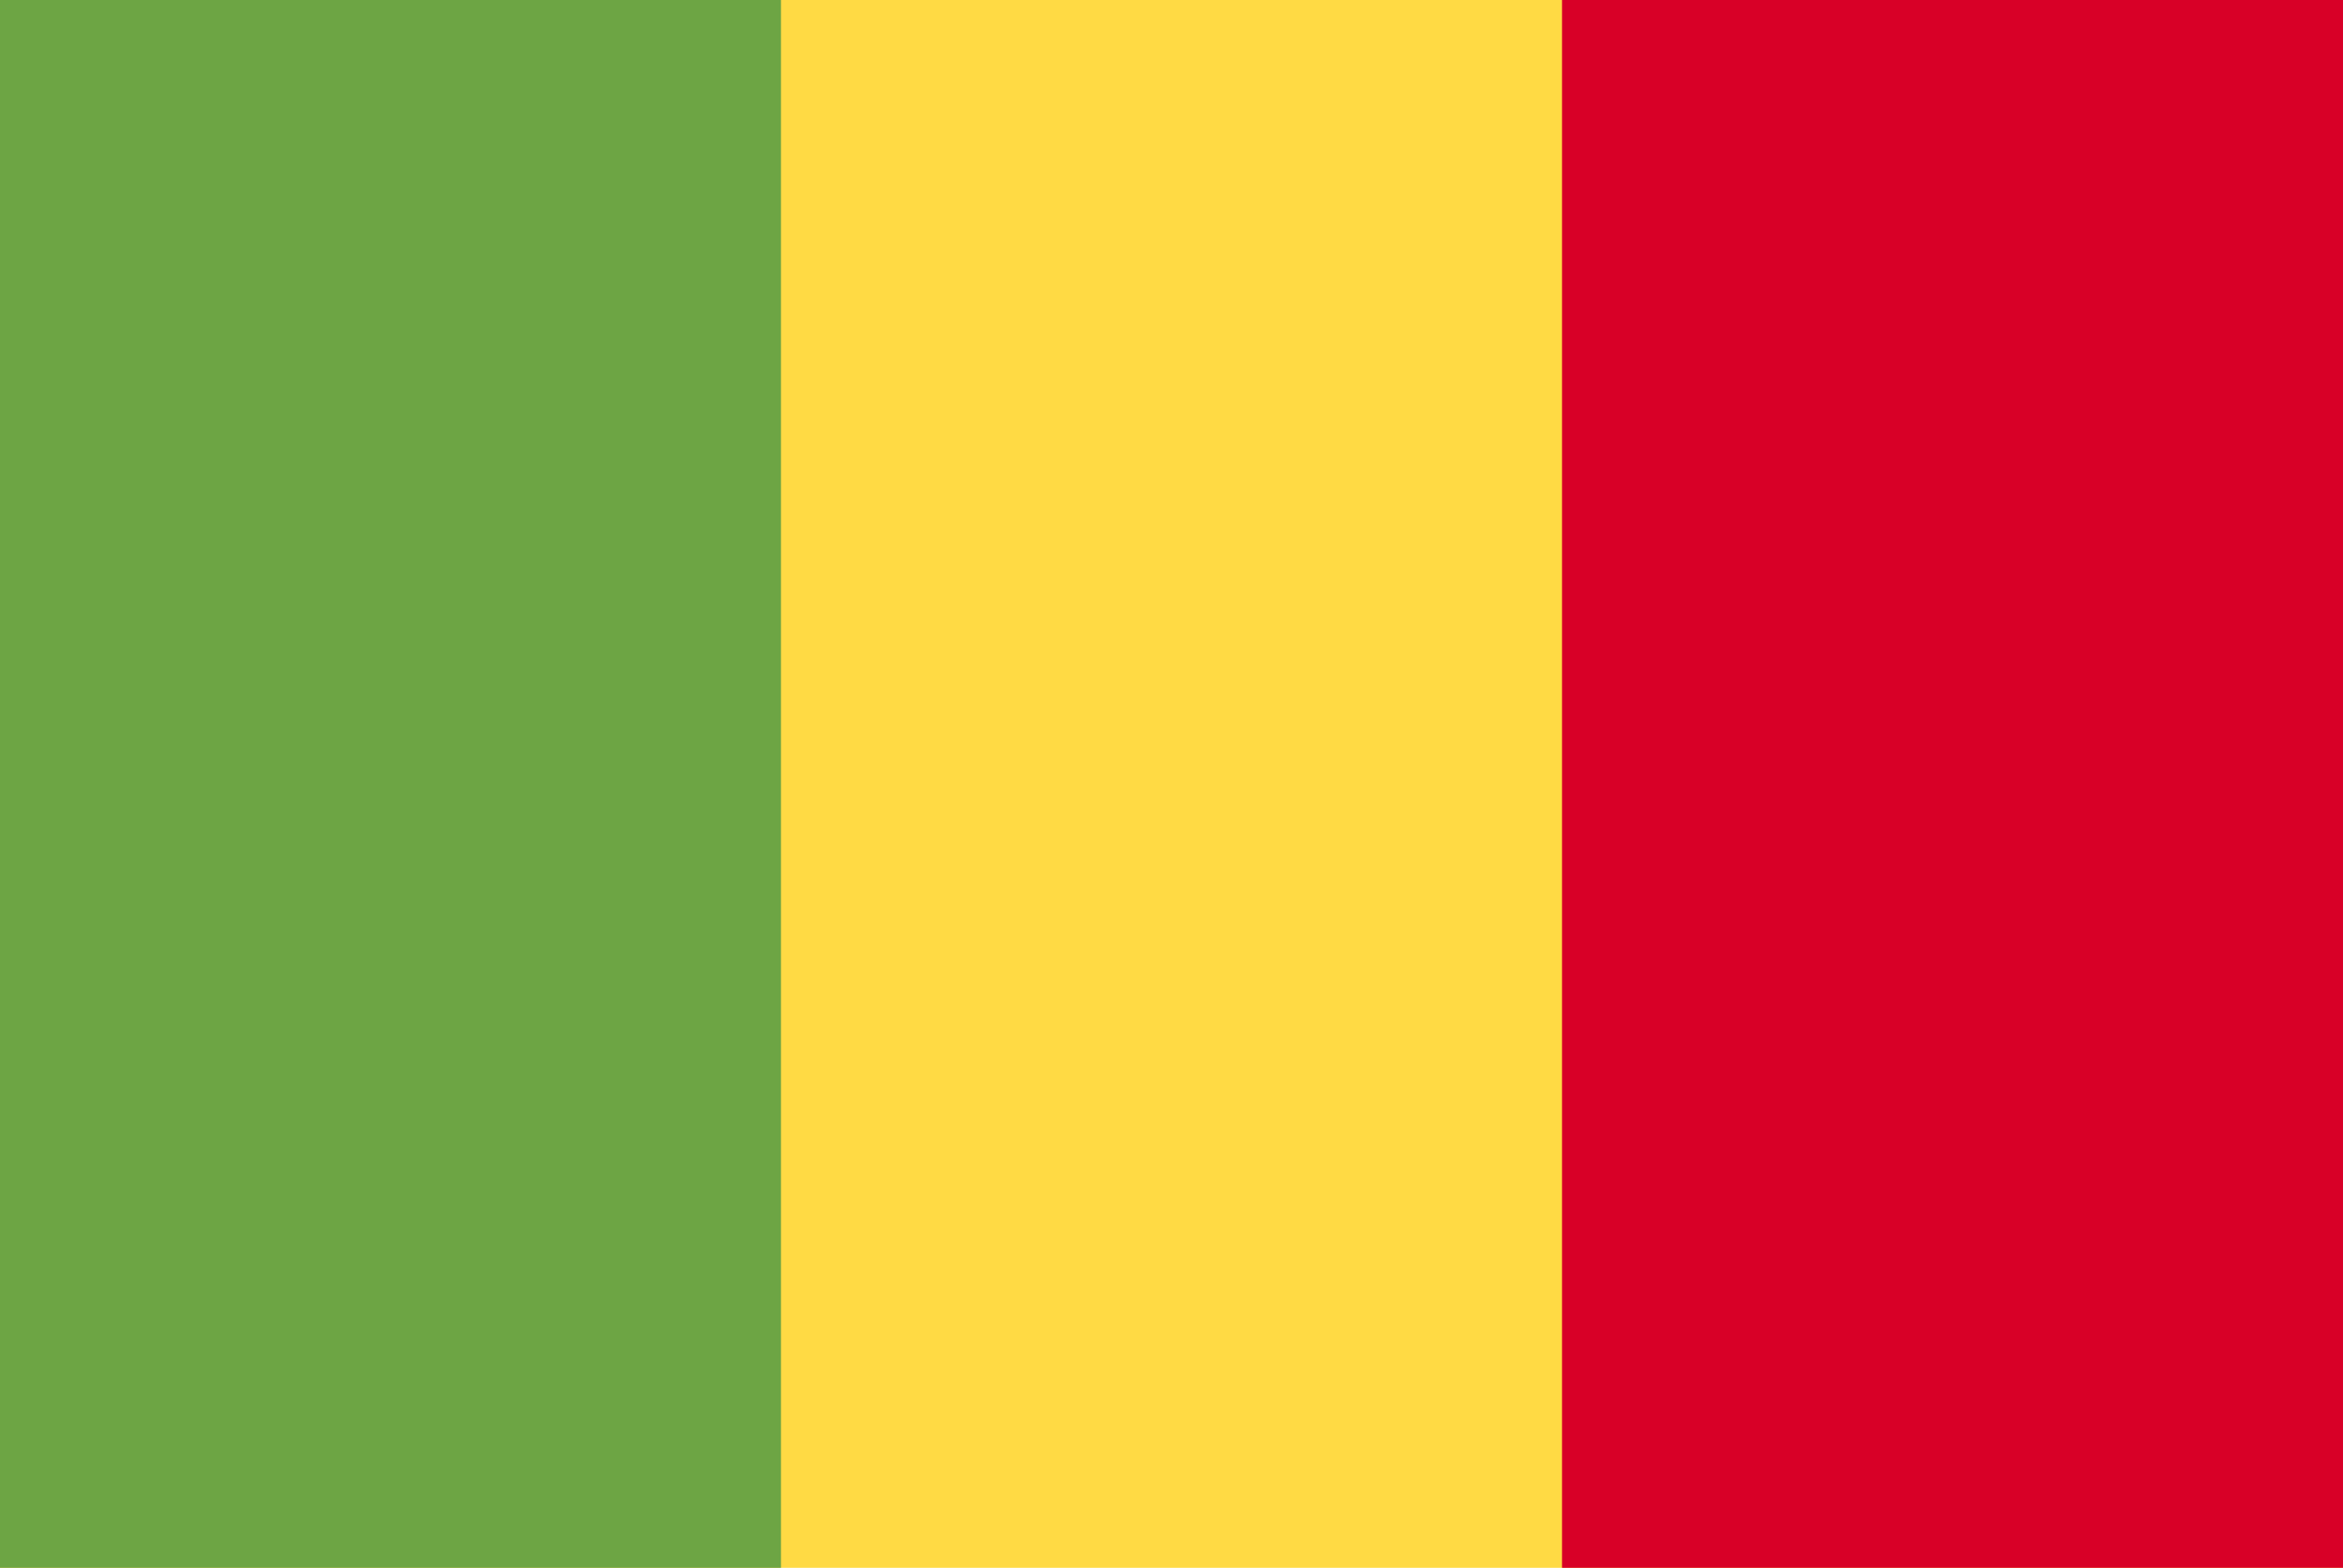 <svg width="136" height="91" viewBox="0 0 136 91" fill="none" xmlns="http://www.w3.org/2000/svg">
<g clip-path="url(#clip0_19394_395073)">
<path d="M0 -0.001H136V91H0V-0.001Z" fill="#FFDA44"/>
<path d="M0 -0.001H45.332V91H0V-0.001Z" fill="#6DA544"/>
<path d="M90.668 -0.001H136V91H90.668V-0.001Z" fill="#D80027"/>
</g>
<defs>
<clipPath id="clip0_19394_395073">
<rect width="136" height="91" fill="white"/>
</clipPath>
</defs>
</svg>
